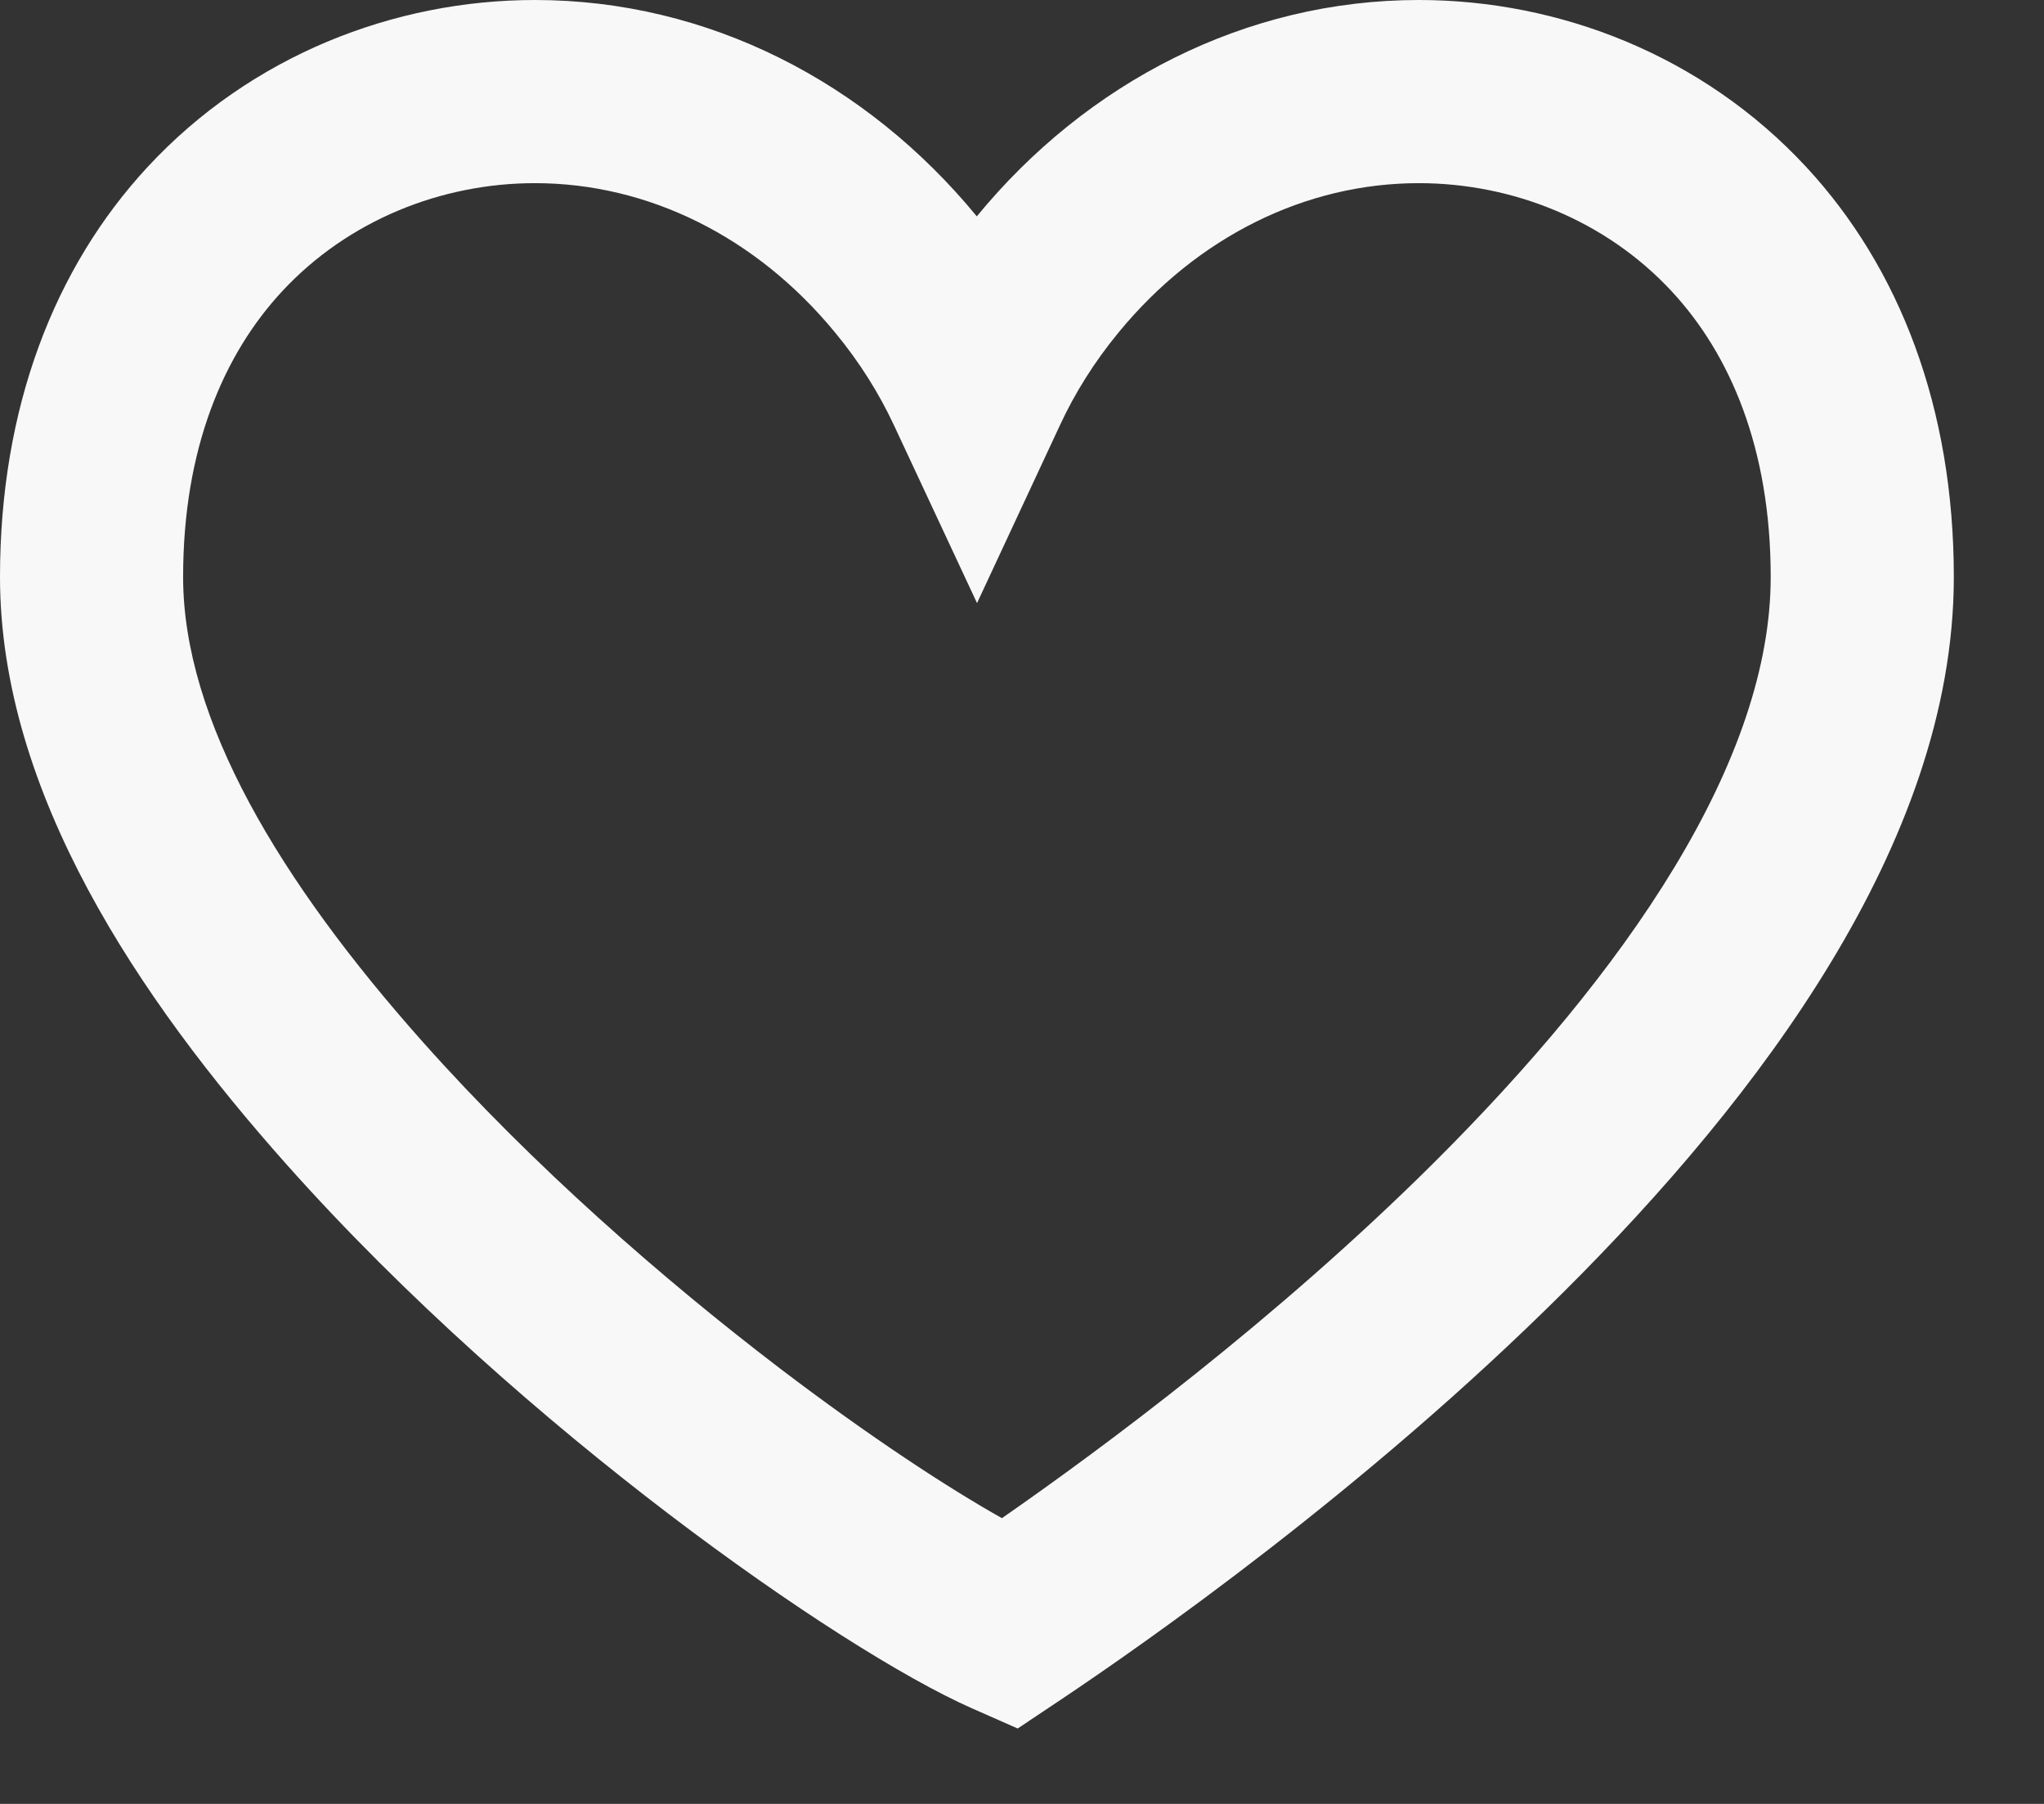 <?xml version="1.0" encoding="UTF-8"?> <svg xmlns="http://www.w3.org/2000/svg" width="17" height="15" viewBox="0 0 17 15" fill="none"><rect x="0" y="0" width="17" height="15" fill="#333333" stroke="none"/><path fill-rule="evenodd" clip-rule="evenodd" d="M4.449 1.523C3.67 1.523 2.894 1.832 2.345 2.424C1.862 2.945 1.523 3.726 1.523 4.798C1.523 5.985 2.325 7.326 3.519 8.667C4.432 9.692 5.514 10.637 6.487 11.379C7.232 11.946 7.886 12.373 8.333 12.624C9.159 12.05 10.611 10.977 11.931 9.663C12.704 8.893 13.414 8.059 13.926 7.212C14.441 6.361 14.727 5.545 14.727 4.798C14.727 3.726 14.388 2.945 13.905 2.424C13.356 1.832 12.58 1.523 11.8 1.523C10.858 1.523 9.956 1.969 9.302 2.766C9.103 3.008 8.94 3.267 8.816 3.535L8.126 5.015L7.435 3.536C7.31 3.268 7.147 3.009 6.947 2.767C6.291 1.968 5.39 1.523 4.449 1.523ZM1.228 1.388C2.087 0.462 3.278 0 4.449 0C5.889 0 7.207 0.683 8.124 1.799C9.039 0.685 10.359 0 11.8 0C12.972 0 14.163 0.462 15.022 1.388C15.798 2.225 16.25 3.39 16.25 4.798C16.25 5.924 15.825 7.015 15.229 8C14.631 8.99 13.83 9.922 13.005 10.743C11.356 12.385 9.534 13.658 8.813 14.14L8.464 14.373L8.081 14.204C7.521 13.956 6.582 13.366 5.564 12.591C4.535 11.807 3.375 10.797 2.381 9.68C1.156 8.304 0 6.591 0 4.798C0 3.39 0.452 2.225 1.228 1.388Z" fill="#F8F8F8"></path></svg> 